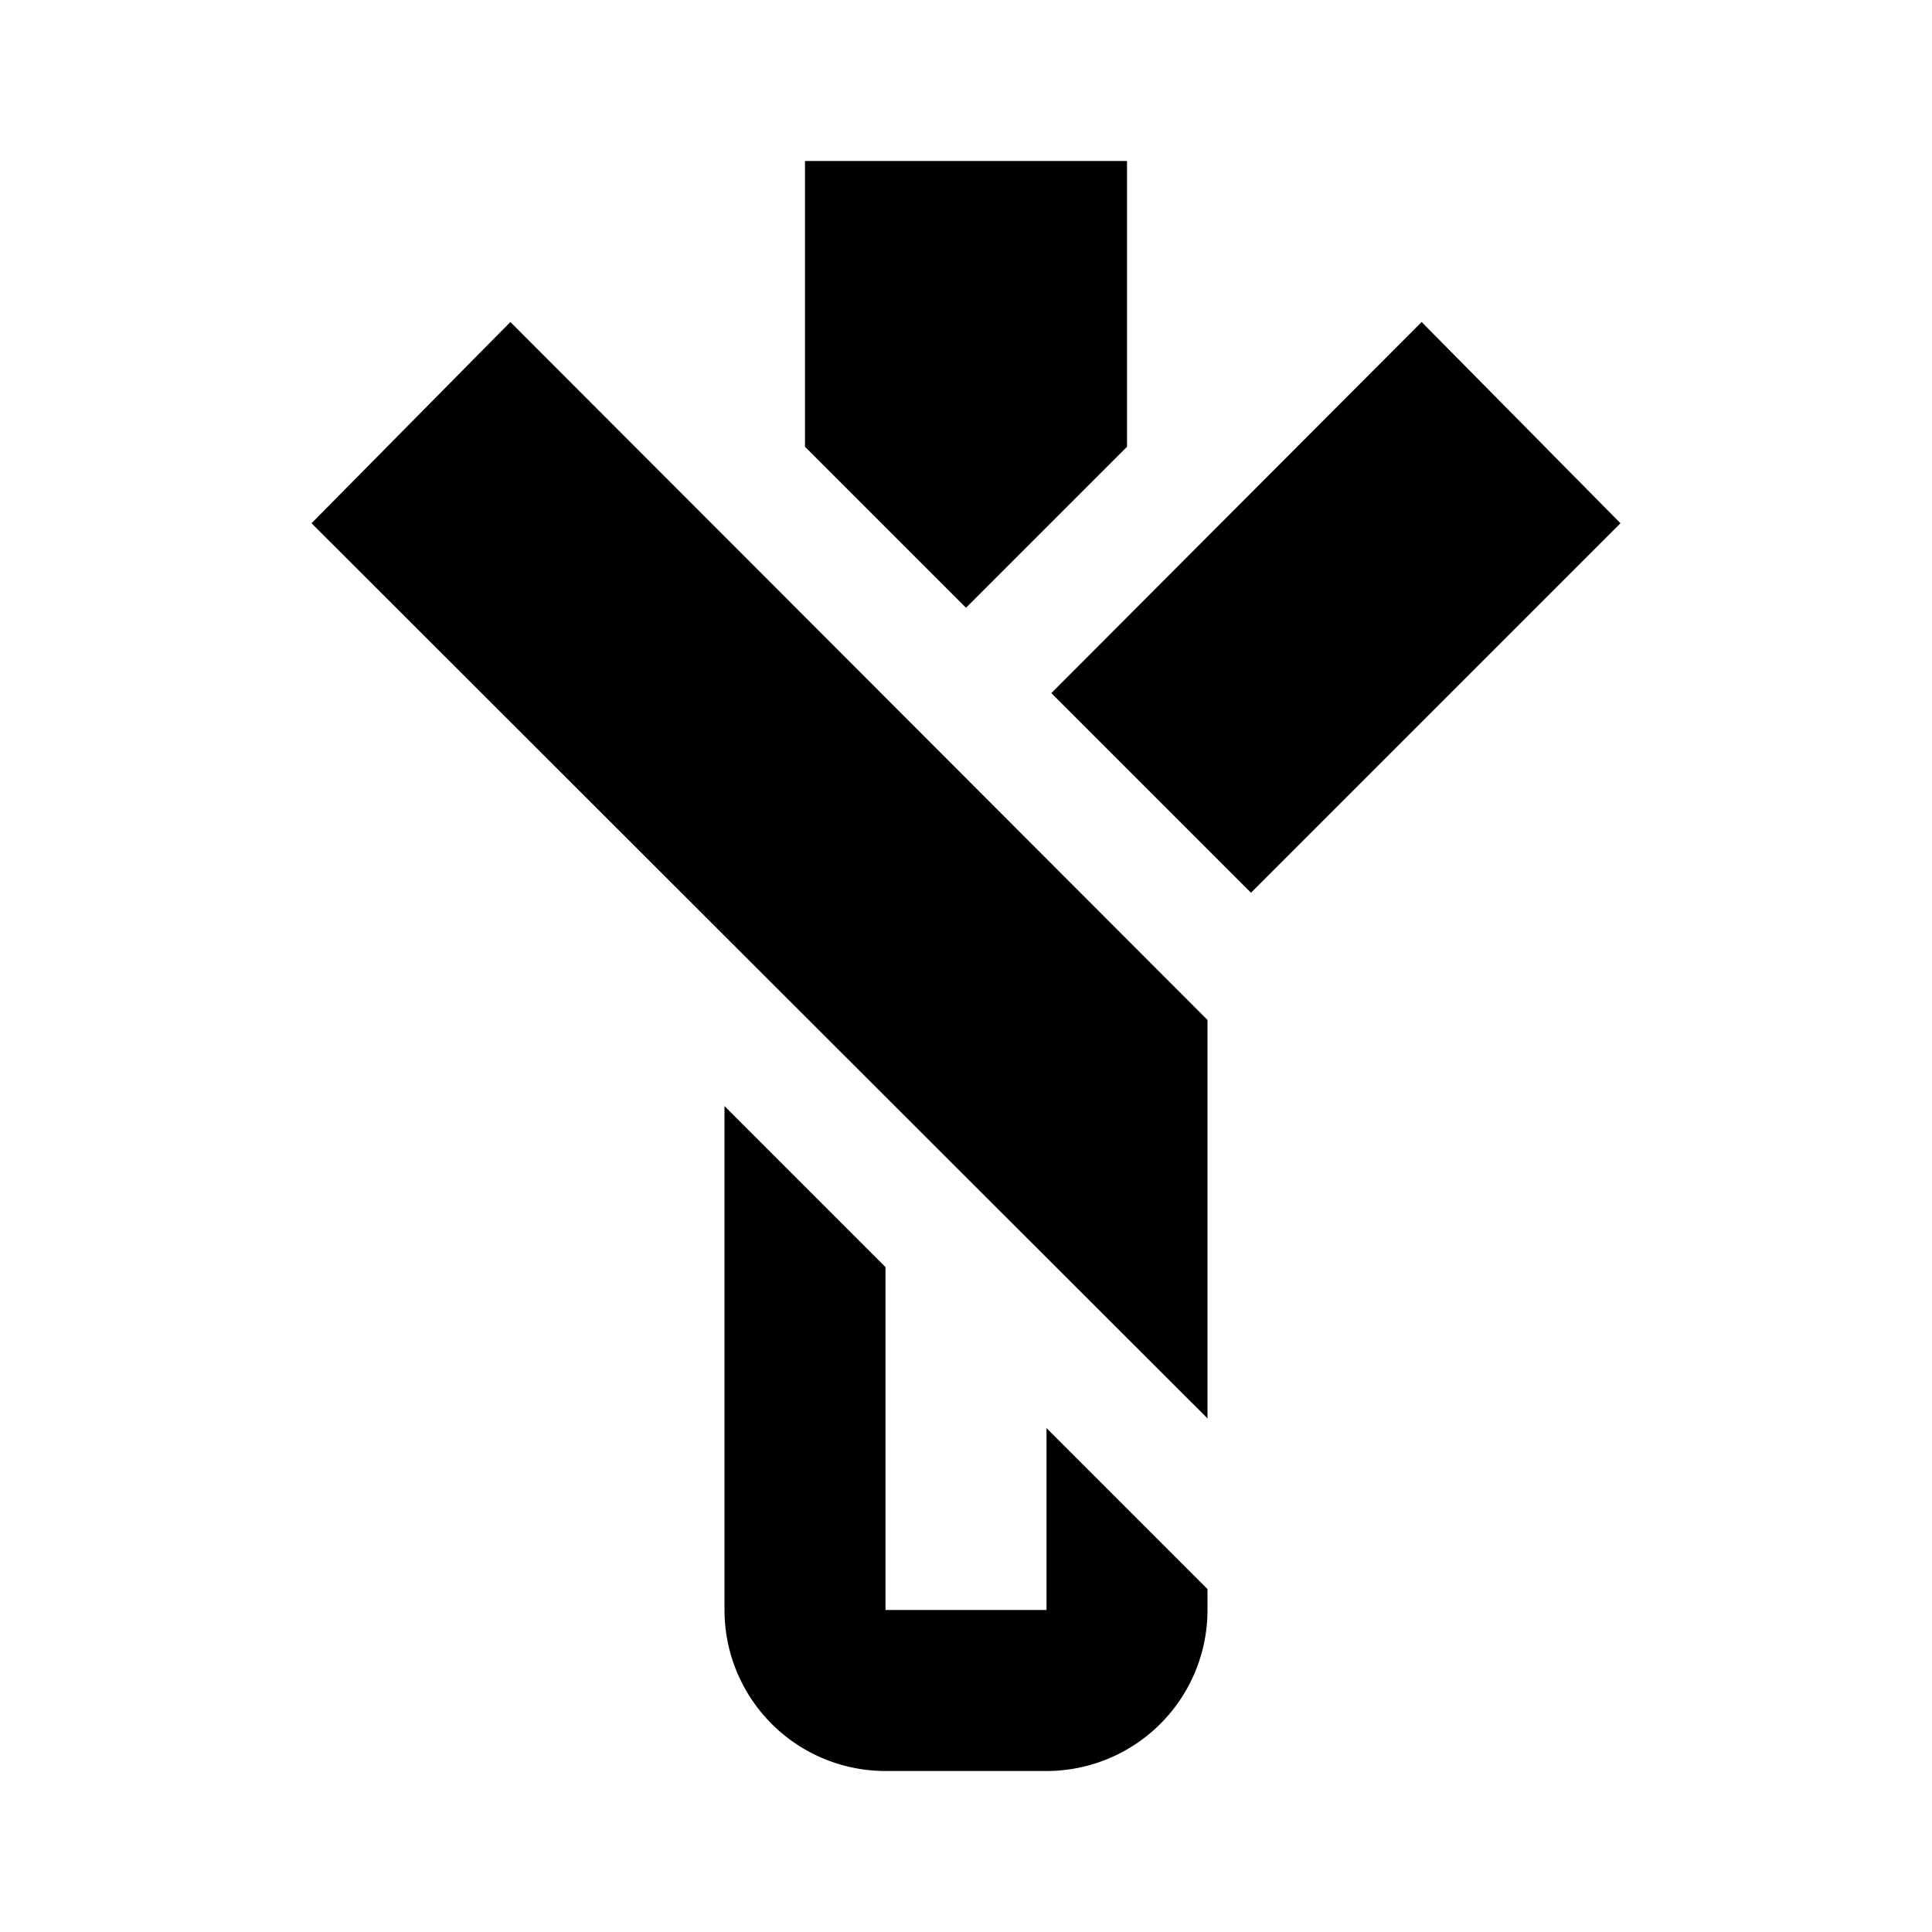 <?xml version="1.0" encoding="utf-8"?>
<!-- Generator: www.svgicons.com -->
<svg xmlns="http://www.w3.org/2000/svg" width="800" height="800" viewBox="0 0 24 24">
<path fill="currentColor" d="M10 2v3.55l2 2l2-2V2zM6.34 4L3.87 6.5L15 17.62v-4.95zm11.32 0l-4.6 4.61l2.48 2.48l4.59-4.59zM9 13.74V20a2 2 0 0 0 2 2h2a2 2 0 0 0 2-2v-.26l-2-2V20h-2v-4.26z"/>
</svg>